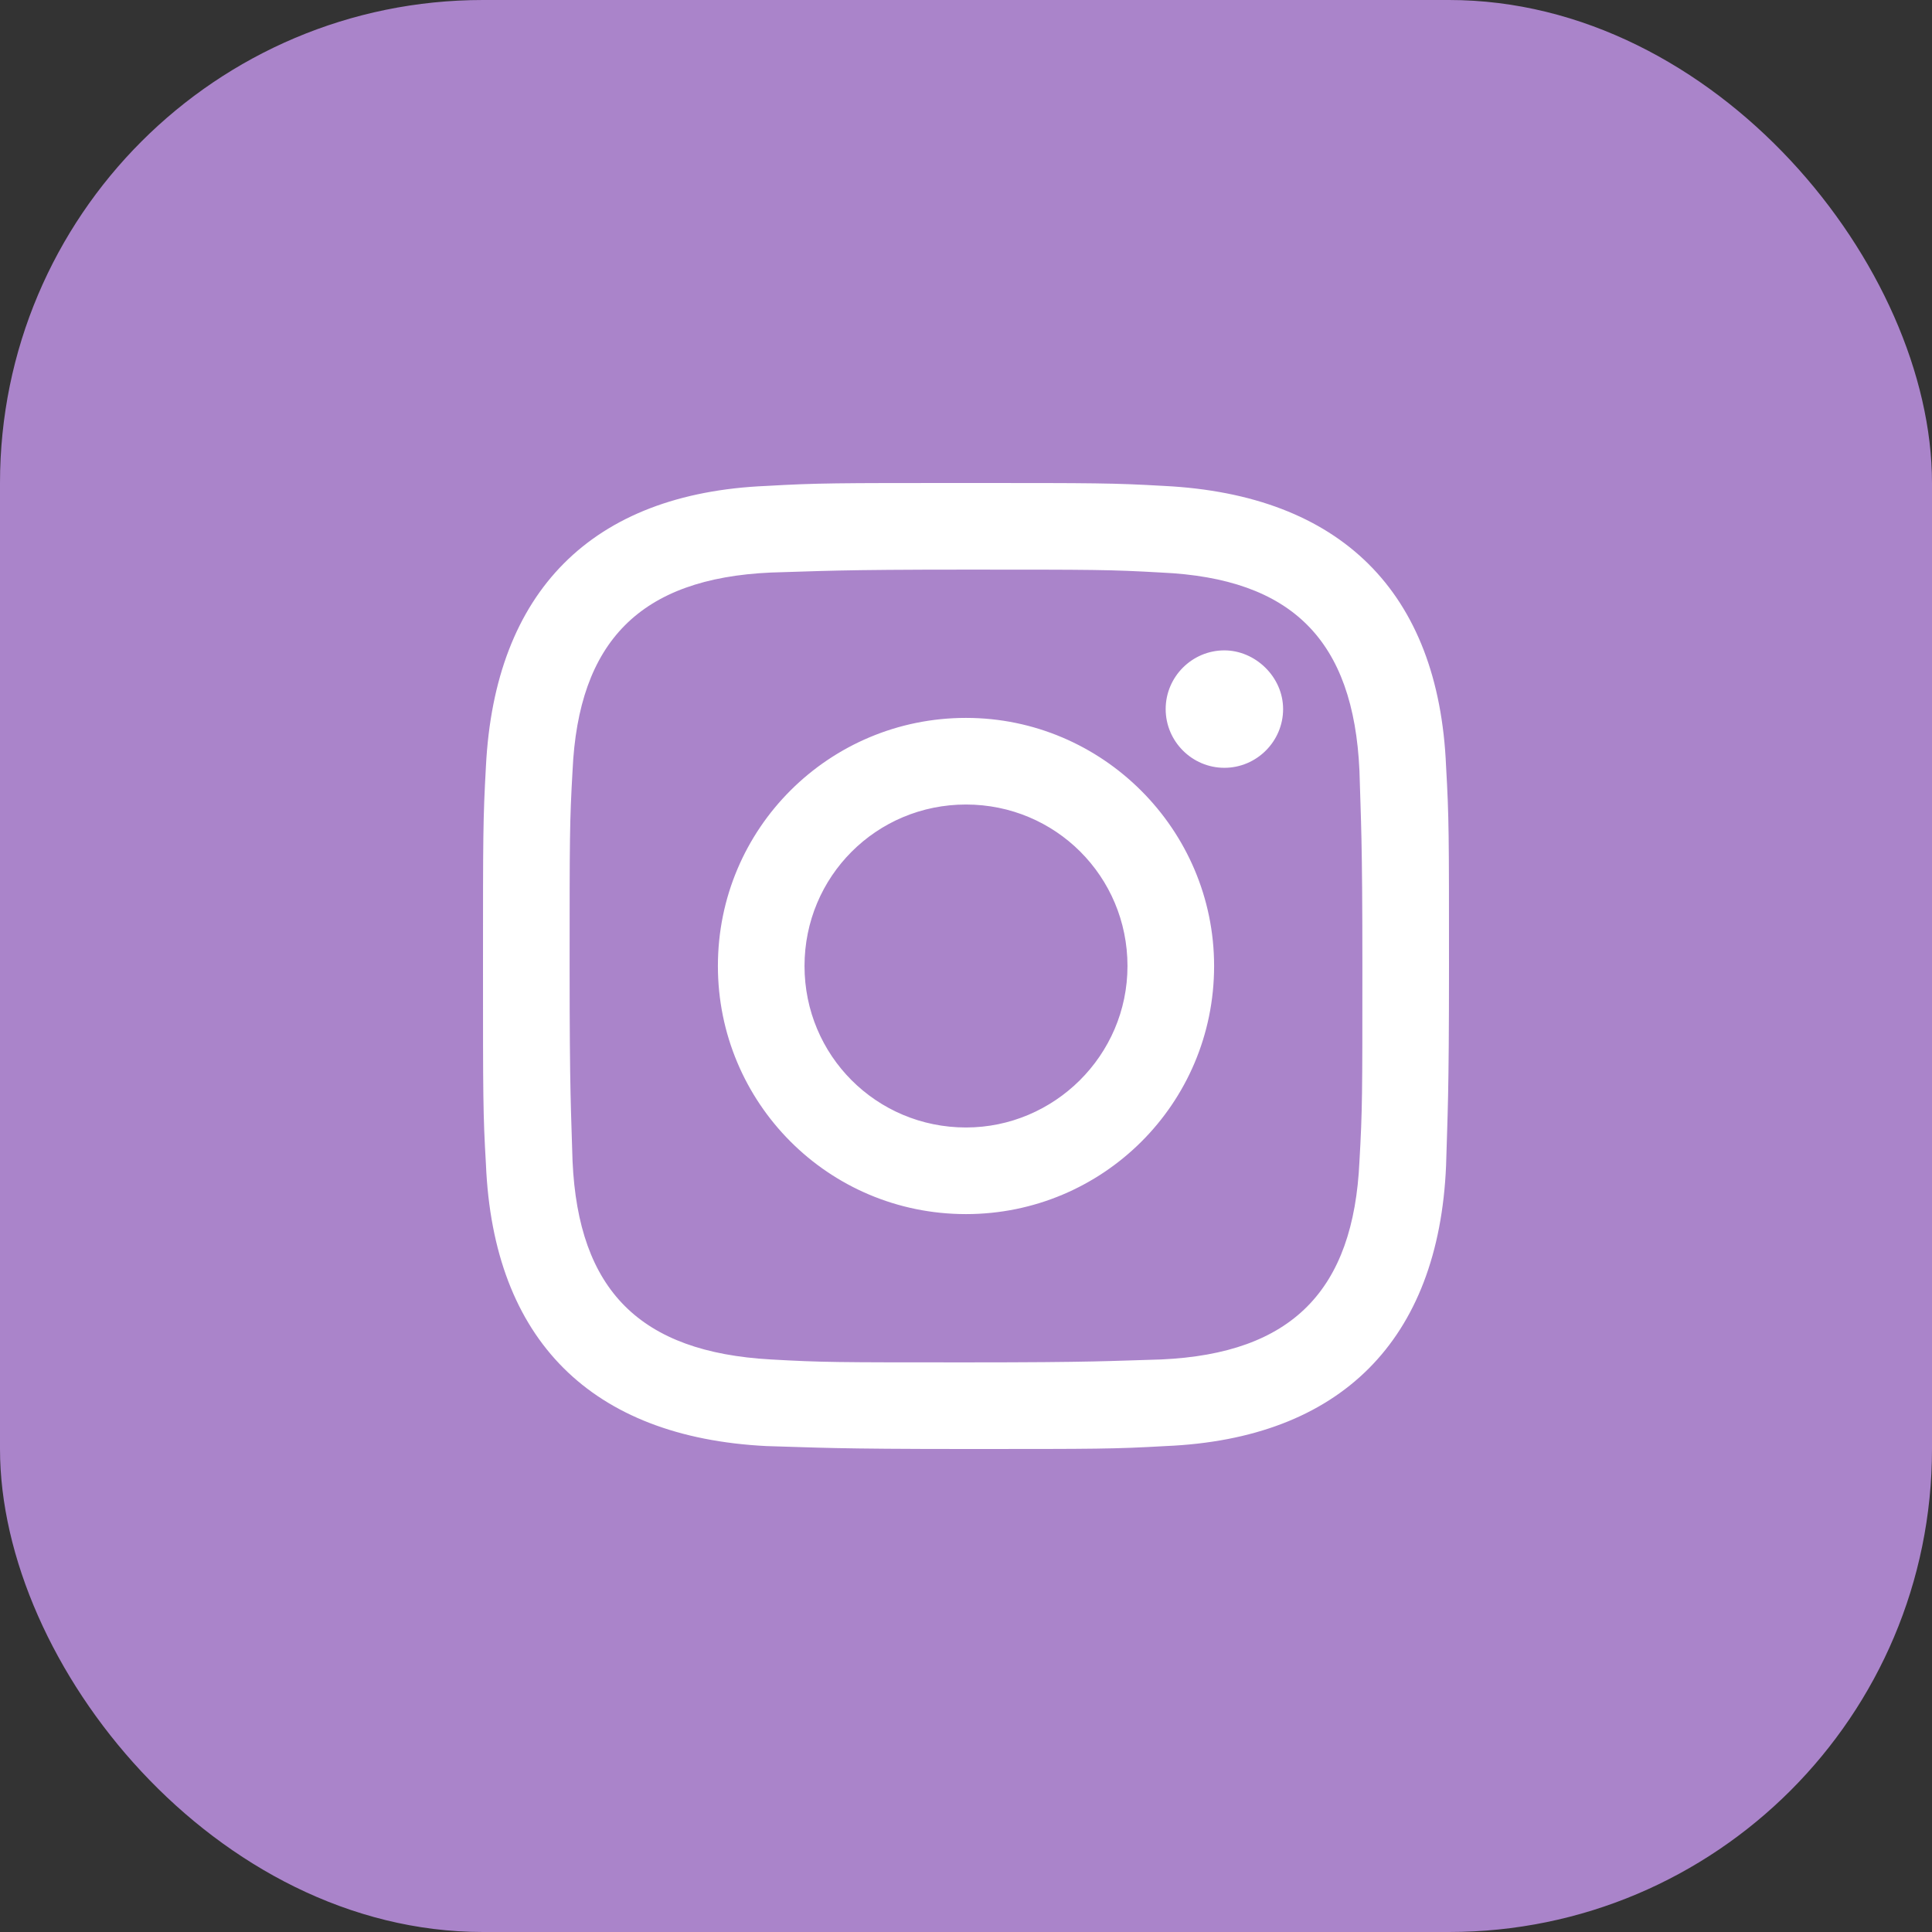 <?xml version="1.0" encoding="UTF-8"?> <svg xmlns="http://www.w3.org/2000/svg" width="60" height="60" viewBox="0 0 60 60" fill="none"><rect x="0" y="0" width="60" height="60" fill="#333333" stroke="none"/> <rect width="60" height="60" rx="15" fill="#AA84CA"></rect> <path fill-rule="evenodd" clip-rule="evenodd" d="M30 17.69C34.012 17.69 34.468 17.69 36.064 17.781C40.122 17.963 42.036 19.878 42.219 23.936C42.264 25.532 42.31 25.988 42.31 30C42.31 34.012 42.31 34.468 42.219 36.064C42.036 40.076 40.122 42.036 36.064 42.219C34.468 42.264 34.012 42.31 30 42.31C25.988 42.31 25.532 42.31 23.936 42.219C19.878 41.991 17.963 40.076 17.781 36.064C17.736 34.468 17.69 34.012 17.69 30C17.69 25.988 17.69 25.532 17.781 23.936C17.963 19.924 19.878 17.963 23.936 17.781C25.532 17.736 25.988 17.69 30 17.69ZM30 15C25.942 15 25.395 15 23.799 15.091C18.374 15.319 15.365 18.374 15.091 23.799C15 25.441 15 25.942 15 30C15 34.058 15 34.605 15.091 36.155C15.319 41.626 18.374 44.635 23.799 44.909C25.395 44.954 25.897 45 30 45C34.103 45 34.605 45 36.201 44.909C41.626 44.681 44.681 41.626 44.909 36.201C44.954 34.605 45 34.103 45 30C45 25.897 45 25.395 44.909 23.799C44.681 18.374 41.626 15.365 36.155 15.091C34.559 15 34.058 15 30 15ZM30 22.295C25.76 22.295 22.295 25.714 22.295 30C22.295 34.24 25.714 37.705 30 37.705C34.24 37.705 37.705 34.286 37.705 30C37.705 25.76 34.24 22.295 30 22.295ZM30 35.015C27.219 35.015 24.985 32.781 24.985 30C24.985 27.219 27.219 24.985 30 24.985C32.781 24.985 35.015 27.219 35.015 30C35.015 32.781 32.736 35.015 30 35.015ZM38.024 20.198C37.021 20.198 36.201 21.018 36.201 22.021C36.201 23.024 37.021 23.845 38.024 23.845C39.027 23.845 39.848 23.024 39.848 22.021C39.848 21.018 38.982 20.198 38.024 20.198Z" fill="white"></path> </svg> 
